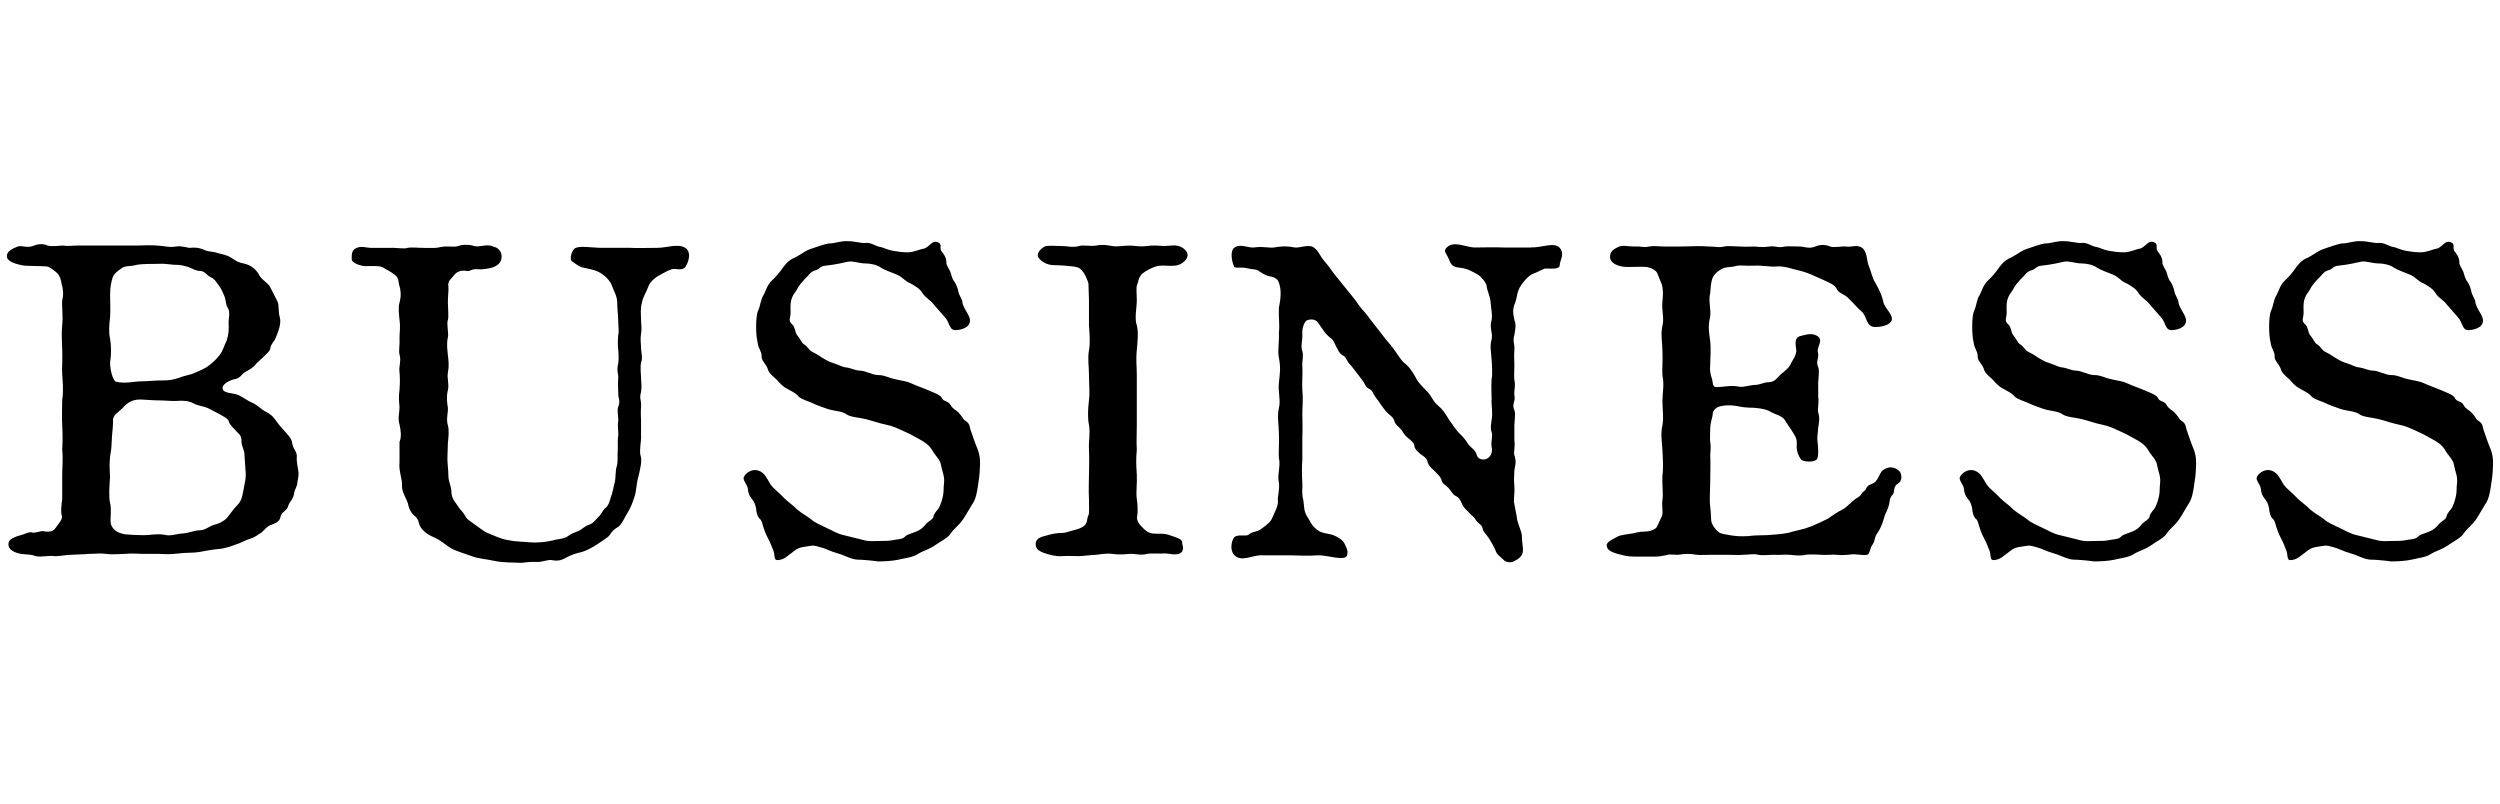 <?xml version="1.0" encoding="UTF-8"?>
<svg id="_レイヤー_1" xmlns="http://www.w3.org/2000/svg" version="1.1" viewBox="0 0 112.596 36.207">
  <!-- Generator: Adobe Illustrator 29.5.1, SVG Export Plug-In . SVG Version: 2.1.0 Build 141)  -->
  <path d="M12.494,13.567c.09.2.022.44.112.741.067.261-.067.621-.202.941-.022.08-.224.28-.224.421-.022.141-.112.2-.292.381-.135.14-.313.28-.358.341-.112.16-.27.24-.449.34-.201.101-.246.301-.493.341-.225.04-.561.221-.561.381-.022.28.426.221.718.341.246.12.403.26.65.36.157.061.426.32.561.381.337.16.426.36.493.44.112.16.314.381.404.48.157.181.291.301.313.541.045.241.225.361.202.581-.022.201.045.461.067.621.045.261-.045.441-.045.562,0,.14-.112.24-.157.521-.045.221-.179.301-.246.481-.045.24-.292.28-.337.46-.045.181-.067.281-.403.401-.247.08-.359.28-.472.36-.179.101-.246.2-.516.28-.247.08-.381.181-.583.24-.225.08-.516.201-.83.221-.247.021-.695.101-.897.141-.224.04-.628.02-.896.06-.382.04-.494.04-.853.021h-.808c-.337-.021-.516-.021-.785,0-.202,0-.583.04-.808,0-.314-.04-.493,0-.808,0-.18.02-.471.02-.785.04-.224,0-.605.08-.785.06-.179-.04-.628.061-.808,0-.336-.12-.516-.04-.829-.14-.27-.08-.404-.221-.404-.381,0-.181.09-.261.404-.381.358-.08.538-.221.673-.16.09.04.381-.08.493-.061.337.061.471,0,.605-.22.067-.101.292-.32.225-.501-.045-.141-.022-.4.022-.722v-1.102c0-.341.045-.701,0-1.122.022-.32.022-.681,0-1.122-.022-.421,0-.681,0-1.122.067-.42.022-.821,0-1.142s.022-.642,0-1.122c0-.261-.045-.681,0-1.102.045-.401-.022-.842,0-1.122.067-.261.045-.481-.022-.722-.045-.26-.09-.381-.202-.501-.112-.1-.358-.3-.471-.3-.202-.021-.785-.021-1.032-.04-.224-.04-.74-.141-.763-.401-.022-.26.292-.38.494-.461.156-.06.403.081.673-.02.134-.061.403-.141.673-.021.157.061.561,0,.673,0,.291.04.381,0,.673,0h2.579c.449,0,.695-.04,1.234.021.269.04.448.061.628.02.291-.04.516.081.65.061.112-.02.381-.02.628.101.157.08.381.06.605.14.135.04.403.08.583.2.225.141.314.221.561.261.359.08.539.261.673.461.112.261.404.4.517.581l.336.661h.002ZM4.958,16.312c0,.38.135.841.269.881.449.101.785-.02,1.189-.02.246,0,.516-.04.897-.04.336,0,.448-.021.762-.12.292-.121.517-.121.74-.241.09-.04.449-.18.606-.32.201-.16.291-.24.471-.461.157-.2.18-.381.313-.641.09-.28.112-.481.09-.842,0-.2.09-.44-.045-.661-.089-.12-.066-.341-.156-.541-.067-.14-.112-.28-.247-.461-.135-.18-.18-.28-.358-.36-.202-.101-.247-.261-.449-.28-.247,0-.426-.141-.561-.181-.225-.06-.314-.1-.65-.1-.27-.021-.427-.061-.74-.04-.27,0-.673,0-.92.04-.336.1-.516.02-.695.16-.202.14-.336.24-.403.421-.045.14-.112.4-.112.761,0,.301.022.762,0,1.002-.045.381-.067.701,0,1.002.045.26.067.641,0,1.042h0ZM11.014,20.538c0-.28-.111-.4-.134-.581,0-.26-.022-.34-.225-.521-.112-.12-.314-.32-.337-.421-.045-.18-.201-.221-.426-.36l-.538-.28c-.202-.08-.494-.12-.628-.201-.202-.12-.472-.14-.718-.12-.202.021-.584-.02-.808-.02-.337,0-.695-.04-.83-.04-.314-.021-.605.1-.808.341-.202.22-.471.34-.471.581,0,.3-.022.46-.045.701-.022.28-.022.541-.045.681-.09.461-.067.741-.045,1.183-.022.32-.067.881,0,1.161.067.241.022.661.022.782,0,.2.045.3.18.44.066.06.224.16.471.2.202.021.583.04.853.04.291,0,.561-.08.919-.02.27.08.517-.04.853-.061.292-.02.494-.141.763-.141.225,0,.427-.2.673-.26.247-.061.494-.221.583-.361.18-.22.225-.32.427-.521.18-.2.202-.341.269-.681.022-.181.135-.521.09-.862l-.045-.661v.002Z"/>
  <path d="M28.38,11.162c.291.021.874,0,1.233,0,.448,0,.942-.221,1.278.021.202.14.18.5,0,.801-.135.261-.471.08-.628.141-.135.04-.292.12-.471.22-.202.101-.494.301-.583.541-.112.301-.247.481-.292.722-.09.341-.045.541-.045.781s.045.381,0,.642c-.045.28,0,.4,0,.661,0,.14.09.42,0,.641-.045.221,0,.521,0,.661,0,.221.045.36,0,.661-.09.301.022.36,0,.661-.022.301,0,.48,0,.642v.661c.022.2-.09.681-.022.901.09.24-.045.701-.09.922-.112.38-.09.661-.18.921-.111.341-.179.521-.381.842-.067.12-.225.461-.382.541-.313.18-.313.36-.471.461-.135.1-.426.3-.561.38-.135.081-.427.241-.605.281-.225.04-.472.14-.628.22-.225.12-.359.201-.695.141-.18-.04-.449.101-.695.08-.27-.02-.584.04-.695.04-.359-.02-.763,0-1.167-.08-.358-.08-.83-.12-1.054-.221-.27-.1-.695-.22-.942-.36-.292-.181-.426-.341-.785-.501-.247-.1-.583-.32-.65-.621-.045-.18-.067-.22-.247-.381-.112-.1-.201-.28-.224-.4-.045-.301-.314-.581-.292-.922.022-.28-.157-.641-.112-1.041v-.922c.09-.2.067-.481,0-.781-.09-.28,0-.501,0-.781-.022-.261-.045-.461,0-.782.022-.3.022-.54,0-.801-.045-.24.09-.501,0-.781-.045-.181.022-.461,0-.781,0-.181.045-.461,0-.781-.022-.241-.067-.581,0-.782.09-.32.045-.601,0-.741-.067-.16,0-.34-.202-.501-.224-.18-.358-.22-.471-.3-.18-.141-.516-.101-.853-.101-.179,0-.628-.12-.628-.32,0-.221,0-.421.225-.501.246-.101.381,0,.718,0h.785c.269-.02.605.061.785,0,.179-.04.471,0,.763,0,.313,0,.516.021.74-.04.313-.061.583.021.762-.04.157-.061.427-.101.763,0,.225.061.562-.12.83.02.225.041.382.221.382.441s-.112.381-.359.48c-.201.08-.561.12-.695.101-.269-.04-.358.1-.493.08-.292-.061-.493.04-.605.2-.067.101-.292.24-.247.48.022.16-.022.401-.022.741,0,.221.045.642,0,.782-.067.18.045.601,0,.781-.067.32-.022.541,0,.801.022.221.067.461,0,.781-.045.301.067.521,0,.802-.067.261-.045.561,0,.781.022.2-.09.521,0,.802.067.22.022.601,0,.781l-.022.741c0,.16.045.501.045.741,0,.28.135.48.135.722,0,.32.202.5.313.681.067.12.202.221.292.381.067.141.112.181.314.32.291.2.538.421.763.501.313.12.516.24.874.301.382.08.65.06,1.01.1.247.021.695,0,1.121-.12.247-.04.427-.06.562-.16.179-.14.313-.16.493-.24.135-.061.27-.221.471-.28.18-.061.247-.181.404-.341.179-.16.179-.301.336-.421.135-.1.202-.381.225-.461.09-.22.135-.541.18-.681.045-.141.022-.521.09-.722.066-.22.021-.501.044-.701.022-.16-.022-.44.022-.681.022-.141-.045-.481,0-.642.022-.14-.066-.501,0-.661.112-.261,0-.32,0-.641,0-.281-.022-.381,0-.642.022-.16-.089-.341,0-.661.022-.12.022-.381,0-.641-.022-.121-.022-.441,0-.642.045-.2,0-.4,0-.641,0-.221-.045-.541-.045-.802,0-.301-.134-.501-.224-.741-.045-.16-.202-.381-.427-.541-.246-.181-.448-.221-.829-.301-.247-.04-.382-.18-.562-.301-.111-.08-.022-.44.112-.561.18-.16.785-.04,1.233-.04h1.279,0Z"/>
  <path d="M42.067,13.727c-.202-.261-.359-.28-.516-.521-.112-.201-.359-.341-.539-.441-.269-.1-.336-.28-.628-.4-.179-.08-.538-.2-.695-.301-.179-.14-.493-.2-.718-.2-.269,0-.561-.12-.763-.08-.269.061-.628.141-1.031.181-.247.02-.27.16-.427.2-.224.06-.269.16-.381.28-.112.101-.157.16-.314.341-.134.16-.134.24-.246.381-.247.32-.202.601-.202.921,0,.261-.135.341.09.541.112.101.112.36.202.461.179.221.201.341.291.4.225.141.225.281.404.361.246.12.358.22.471.28.202.12.27.16.516.24.225.061.314.16.561.181.157.02.404.14.584.14.246,0,.561.2.829.2.292,0,.449.121.74.181.314.08.517.08.763.2.157.08.517.2.695.28.27.121.606.221.673.381s.292.12.382.301c.112.2.247.221.358.341.18.18.202.301.292.36.225.141.202.24.247.4.112.321.201.602.313.862.135.32.135.661.112.901,0,.22-.045.541-.09.821s-.09.561-.246.781c-.112.181-.292.501-.427.701-.18.261-.403.4-.561.642-.135.2-.516.38-.673.5-.314.221-.561.261-.785.401-.225.16-.561.18-.875.26-.269.061-.673.081-.92.081-.269-.041-.739-.081-.919-.081-.27,0-.605-.2-.897-.28-.358-.1-.605-.24-.718-.26-.18-.04-.314-.121-.516-.081-.225.041-.494.041-.695.201-.359.26-.494.44-.808.44-.157,0-.09-.261-.18-.461-.067-.14-.09-.261-.202-.461-.09-.18-.134-.26-.201-.461-.067-.16-.09-.38-.18-.46-.135-.101-.18-.361-.18-.461-.045-.241-.09-.321-.202-.461-.111-.141-.156-.24-.179-.481-.022-.14-.225-.36-.18-.48.045-.141.336-.421.673-.301.292.101.381.381.538.621.135.2.404.381.561.562.225.24.449.36.606.541.313.26.448.3.65.461.201.18.403.24.718.4.224.1.471.261.763.32l.808.2c.336.101.493.061.807.061.18,0,.449,0,.606-.04.156-.04.426-.021.538-.16.09-.101.313-.141.493-.221.202-.08.314-.181.427-.32.156-.181.336-.221.358-.361.045-.2.18-.26.27-.44.045-.12.089-.181.156-.48.045-.2.022-.381.045-.541.045-.341-.067-.521-.134-.861-.022-.221-.27-.441-.382-.642-.135-.24-.336-.381-.561-.501-.135-.08-.538-.3-.74-.381-.314-.14-.448-.22-.83-.3-.225-.04-.628-.181-.875-.24-.313-.081-.673-.081-.875-.221-.179-.141-.561-.141-.852-.24-.292-.101-.517-.181-.673-.261-.112-.061-.494-.16-.629-.301-.134-.16-.291-.22-.538-.36-.246-.141-.313-.261-.471-.421-.18-.16-.337-.28-.382-.48-.089-.221-.291-.361-.269-.562,0-.22-.157-.34-.18-.601-.045-.16-.067-.441-.067-.701,0-.16,0-.541.09-.741.112-.24.112-.521.247-.701.09-.16.156-.461.381-.661.135-.12.382-.401.493-.581.202-.261.292-.341.606-.481.291-.16.358-.26.718-.38.134-.04.605-.221.785-.221.246,0,.471-.12.829-.101.27,0,.606.101.763.08.247-.04.494.16.673.181.157.021.337.141.628.181.247.04.382.06.606.06.291,0,.561-.14.695-.16.269-.02.403-.44.695-.28.201.1,0,.261.179.44.157.2.18.341.18.441-.022.12.135.32.18.44s.067.301.18.44c.067.08.156.301.179.441.022.16.18.36.18.46.022.321.404.642.337.922-.045.261-.427.36-.65.36-.292,0-.247-.34-.472-.581l-.493-.561.003.002Z"/>
  <path d="M49.024,12.805c0-.1-.135-.4-.202-.501-.135-.18-.18-.26-.471-.3-.18-.021-.561-.061-.875-.061-.336,0-.605-.181-.718-.36-.067-.141.045-.341.292-.481.112-.06.561-.02.785-.02.269,0,.471.08.763,0,.156-.061.516.02.762-.021.292-.06.494-.02.74.021.18.04.517-.021.763-.021.27,0,.404.061.785.021.247-.04.494-.021.785,0,.225,0,.561-.101.83.08.358.24.247.521-.045.701-.336.221-.808.021-1.166.141-.18.06-.404.16-.605.32-.202.221-.157.32-.225.48-.067.141-.022.381-.022.722,0,.32-.112.842,0,1.122.09.32.022.841,0,1.122-.045.42,0,.761,0,1.121v2.244c0,.481-.022.741,0,1.122-.045.461-.022.762,0,1.122.022.4-.045.741,0,1.102.045.221.045.621.022.722-.067.28.135.44.202.521.111.12.269.281.471.301.291.04.493-.04.853.101.269.1.538.16.493.34.022.101.09.261-.022.401-.18.2-.628.04-.785.06-.225.021-.561-.02-.785.021-.269.08-.538-.021-.785,0-.224.02-.471.04-.763,0-.224-.04-.583.02-.74.04-.179,0-.605.06-.762.06-.337,0-.427-.02-.763,0-.292.021-.562-.06-.808-.14-.27-.101-.382-.2-.382-.401,0-.12.045-.28.382-.36.156-.04.381-.12.673-.14.246,0,.313-.021.493-.081.292-.08.426-.1.605-.22.202-.141.135-.341.225-.501.045-.08.022-.48.022-.722-.022-.4,0-.761,0-1.102,0-.36.022-.682,0-1.122-.022-.36.067-.761,0-1.122-.067-.32-.045-.721,0-1.122.045-.34,0-.701,0-1.122,0-.4-.067-.741,0-1.121.067-.321.022-.802,0-1.122v-1.122l-.022-.722h0Z"/>
  <path d="M68.945,11.143c.494.02,1.055-.261,1.302.02.246.28,0,.561,0,.781,0,.24-.562.12-.695.16-.202.08-.314.16-.494.221-.225.08-.493.421-.561.541-.18.261-.157.48-.247.741-.156.341-.09.581-.045.802.09.22.045.38,0,.681-.089.301.022.36,0,.661-.022.32,0,.521,0,.682s-.022.561,0,.681c.067.28-.022.421,0,.682.067.3-.134.4,0,.681.067.141,0,.541,0,.661v.682c.045.3-.045.561,0,.681.112.321.022.501,0,.682-.022.341-.022.461,0,.701.022.2-.022.501-.022.701l.135.721c0,.201.225.642.225.822,0,.32.067.541.045.721-.022.141-.112.301-.427.441-.111.06-.358.04-.448-.081-.18-.18-.292-.22-.358-.42-.045-.12-.202-.401-.292-.541-.135-.2-.27-.301-.292-.461s-.201-.2-.313-.381c-.112-.2-.18-.16-.314-.341-.067-.08-.224-.18-.291-.36-.112-.261-.18-.32-.314-.381-.135-.08-.18-.22-.313-.36-.157-.141-.27-.181-.314-.381-.045-.12-.135-.2-.314-.381-.179-.16-.246-.24-.291-.36-.045-.2-.112-.24-.314-.381-.112-.08-.291-.26-.291-.36,0-.16-.135-.24-.292-.381-.18-.14-.202-.24-.292-.36-.111-.141-.269-.221-.313-.381-.045-.181-.157-.24-.292-.36-.201-.181-.426-.581-.583-.762-.09-.12-.09-.26-.291-.36-.157-.08-.157-.221-.27-.36l-.292-.381c-.134-.16-.156-.221-.291-.36-.135-.141-.157-.321-.292-.381-.18-.08-.247-.301-.313-.401-.112-.24-.135-.32-.337-.46-.18-.161-.225-.261-.426-.541-.112-.221-.314-.261-.517-.2-.134.02-.269.34-.246.641.022.24-.09.541,0,.762.067.2-.022.521,0,.661.022.36-.022.801,0,1.081.045.461,0,.702,0,1.062s.022.741,0,1.042v1.041c-.022.281-.022.782,0,1.022.022.22-.045.48.045.801.045.241,0,.501.201.781.112.161.135.321.404.541.269.221.538.141.853.301.358.181.381.301.448.44.112.221.09.281.067.401-.045.32-.92,0-1.301.02-.472.04-.965,0-1.257,0h-1.233c-.448-.04-.965.341-1.301-.02-.202-.221-.112-.642,0-.781.157-.181.561-.021.673-.141s.314-.1.516-.221c.337-.24.472-.36.539-.541.111-.26.269-.521.246-.761-.022-.181.09-.521.045-.821-.09-.301.09-.722,0-1.103-.022-.28.022-.681,0-1.121,0-.341-.09-.742,0-1.122.09-.341-.045-.722,0-1.143s.09-.661,0-1.122c-.067-.32.022-.701,0-1.122.045-.4-.022-.661,0-1.121.067-.361.135-.762,0-1.143-.067-.2-.269-.26-.403-.28s-.225-.061-.472-.221c-.134-.12-.313-.08-.538-.14-.247-.08-.561.02-.605-.08-.112-.241-.18-.701,0-.842.27-.221.628.021.92-.02.358-.061.695.04.896,0,.202-.041.517-.081.897,0,.225.04.65-.161.875,0,.247.18.247.36.516.661.18.2.292.4.494.641l.516.642c.202.26.313.36.493.641.135.2.359.4.516.642l.517.661c.201.28.381.46.516.641.112.141.337.521.493.661.247.181.359.381.517.642.111.26.403.521.516.641.247.261.269.461.516.661.18.141.314.341.493.642.157.2.247.4.539.681.09.08.246.28.313.4.09.141.337.261.382.481.045.2.269.24.403.2.202-.061.337-.28.27-.562-.045-.2.067-.48,0-.661-.067-.2-.022-.34,0-.54.067-.341-.022-.682,0-.942,0-.22-.022-.561,0-.901.045-.2.022-.581,0-.882-.022-.36-.09-.601,0-.901.067-.301-.112-.521,0-.881.045-.221-.022-.481-.045-.802-.022-.28-.157-.501-.18-.741-.022-.141-.247-.421-.426-.521-.27-.14-.427-.26-.853-.3-.359-.04-.359-.281-.471-.481-.067-.16-.202-.24-.067-.4.336-.36.874-.02,1.301-.02.336,0,.808-.021,1.278,0h1.233l-.005-.004Z"/>
  <path d="M80.435,18.996c-.067-.12-.112-.181-.313-.281-.112-.06-.202-.06-.472-.22-.202-.08-.381-.101-.561-.12-.112-.021-.448,0-.718-.061-.202-.04-.516-.1-.875-.02-.201.04-.358.2-.358.34,0,.16-.112.381-.112.682,0,.261-.022.381,0,.601.045.241,0,.421,0,.602.022.32,0,.741,0,1.162,0,.4-.045.821,0,1.142s.022.602.067.722.157.3.291.4c.112.101.225.101.539.16.246.04.426.061.829.04.427-.06.74-.02,1.055-.06.225-.021.65-.04.92-.141.336-.08.538-.12.853-.24.291-.12.448-.2.739-.341.247-.16.382-.28.674-.421.201-.1.336-.32.65-.521.201-.101.179-.221.313-.301s.045-.221.337-.32c.157-.061.224-.141.336-.36.09-.181.112-.261.359-.361.246-.1.561.061.628.261.022.101.067.32-.157.461-.18.08-.135.381-.202.461-.179.18-.134.32-.179.461-.022.1-.067.24-.18.46-.067.221-.157.581-.382.882-.111.2-.066.301-.179.461-.112.141-.112.36-.202.44s-.538-.02-.718,0c-.314.04-.538.04-.695.021-.157-.021-.448.02-.695,0-.314-.021-.605-.021-.695,0-.157.04-.404.04-.718,0-.314-.021-.471.02-.695,0-.27,0-.583.04-.718,0-.225-.061-.427,0-.695,0-.27.02-.404,0-.695,0h-.718c-.314,0-.494.02-.673,0-.337-.061-.539-.04-.695-.021-.292.061-.449-.04-.695.04-.337.08-.517.061-.718.061h-.718c-.292,0-.427-.04-.74-.12-.404-.12-.472-.221-.494-.381,0-.141.18-.24.494-.4.135-.08.471-.101.673-.141.201-.04.291-.08.493-.08s.516-.061.605-.221l.225-.48c.067-.221-.022-.48.022-.722.045-.28-.022-.701,0-1.121.045-.261.022-.742,0-1.122-.022-.421-.09-.741,0-1.122.067-.381,0-.682,0-1.122,0-.32.09-.722,0-1.122-.022-.28.022-.661,0-1.122,0-.341-.09-.721,0-1.122.09-.32-.045-.701,0-1.102.022-.221.045-.461-.022-.741l-.202-.501c-.045-.141-.269-.261-.471-.301-.292-.02-.516,0-.875,0-.471,0-.763-.2-.785-.4-.022-.28.112-.381.359-.501.201-.101.448-.021.695-.021.336-.02.471.061.695,0,.269-.04.448,0,.695,0h.695c.448,0,.853-.04,1.323,0,.292,0,.448.061.673,0,.18-.04.516,0,.695,0,.314.021.493,0,.673,0,.247.021.359.041.673,0,.314-.04.359.081.695,0,.112-.02.404,0,.673,0,.202,0,.404.121.695,0,.135-.06.404-.12.673,0,.157.061.562-.02.695,0,.292.041.427-.08.673.021.314.141.27.621.359.821.112.261.157.581.336.842.18.341.27.521.337.841.067.281.516.602.337.862-.135.18-.472.24-.718.24-.427-.021-.337-.461-.606-.701-.156-.12-.403-.421-.561-.562-.202-.24-.471-.24-.561-.461-.09-.18-.314-.26-.561-.38l-.628-.281c-.314-.12-.404-.14-.74-.22-.157-.04-.494-.16-.83-.12-.202.02-.65-.061-.942-.04-.381.02-.65-.04-.853.02-.201.061-.448.021-.65.141-.135.08-.313.22-.381.381-.09.24-.09.46-.112.701-.09.36.045.701,0,1.062-.112.421-.045.762,0,1.082.045.44,0,.781,0,1.122-.022.18,0,.36.09.621.045.28.045.34.224.34.27,0,.629-.1.987-.02.202.04.516-.08.74-.08.18,0,.381-.12.583-.12.157,0,.292-.061.427-.221.201-.24.493-.36.605-.661.112-.221.18-.24.224-.521,0-.201-.156-.602.202-.682.202-.04.472-.16.74,0,.292.181,0,.461.022.701.09.32-.112.421.022.701.067.141,0,.562,0,.682v.661c.045.3-.045.561,0,.701.09.301.022.501,0,.681-.022.341-.067.461-.022.701.022.241.045.541-.022.701-.09.181-.65.161-.74.021-.18-.261-.202-.521-.18-.722,0-.26-.111-.36-.224-.561l-.27-.4h.004Z"/>
  <path d="M96.837,13.727c-.202-.261-.359-.28-.516-.521-.112-.201-.359-.341-.539-.441-.269-.1-.336-.28-.628-.4-.179-.08-.538-.2-.695-.301-.179-.14-.493-.2-.718-.2-.269,0-.561-.12-.763-.08-.269.061-.628.141-1.031.181-.247.02-.27.16-.427.2-.224.06-.269.16-.381.28-.112.101-.157.16-.314.341-.134.16-.134.24-.246.381-.247.32-.202.601-.202.921,0,.261-.135.341.09.541.112.101.112.36.202.461.179.221.201.341.291.4.225.141.225.281.404.361.246.12.358.22.471.28.202.12.27.16.516.24.225.061.314.16.561.181.157.02.404.14.584.14.246,0,.561.2.829.2.292,0,.449.121.74.181.314.08.517.08.763.2.157.08.517.2.695.28.27.121.606.221.673.381.067.16.292.12.382.301.112.2.247.221.358.341.18.18.202.301.292.36.225.141.202.24.247.4.112.321.201.602.313.862.135.32.135.661.112.901,0,.22-.045.541-.09.821s-.09.561-.246.781c-.112.181-.292.501-.427.701-.18.261-.403.4-.561.642-.135.2-.516.38-.673.5-.314.221-.561.261-.785.401-.225.16-.561.18-.875.26-.269.061-.673.081-.92.081-.269-.041-.739-.081-.919-.081-.27,0-.605-.2-.897-.28-.358-.1-.605-.24-.718-.26-.18-.04-.314-.121-.516-.081-.225.041-.494.041-.695.201-.359.26-.494.44-.808.44-.157,0-.09-.261-.18-.461-.067-.14-.09-.261-.202-.461-.09-.18-.134-.26-.201-.461-.067-.16-.09-.38-.18-.46-.135-.101-.18-.361-.18-.461-.045-.241-.09-.321-.202-.461-.111-.141-.156-.24-.179-.481-.022-.14-.225-.36-.18-.48.045-.141.336-.421.673-.301.292.101.381.381.538.621.135.2.404.381.561.562.225.24.449.36.606.541.313.26.448.3.65.461.201.18.403.24.718.4.224.1.471.261.763.32l.808.2c.336.101.493.061.807.061.18,0,.449,0,.606-.04.156-.04.426-.021.538-.16.09-.101.313-.141.493-.221.202-.08.314-.181.427-.32.156-.181.336-.221.358-.361.045-.2.18-.26.27-.44.045-.12.089-.181.156-.48.045-.2.022-.381.045-.541.045-.341-.067-.521-.134-.861-.022-.221-.27-.441-.382-.642-.135-.24-.336-.381-.561-.501-.135-.08-.538-.3-.74-.381-.314-.14-.448-.22-.83-.3-.225-.04-.628-.181-.875-.24-.313-.081-.673-.081-.875-.221-.179-.141-.561-.141-.852-.24-.292-.101-.517-.181-.673-.261-.112-.061-.494-.16-.629-.301-.134-.16-.291-.22-.538-.36-.246-.141-.313-.261-.471-.421-.18-.16-.337-.28-.382-.48-.089-.221-.291-.361-.269-.562,0-.22-.157-.34-.18-.601-.045-.16-.067-.441-.067-.701,0-.16,0-.541.09-.741.112-.24.112-.521.247-.701.09-.16.156-.461.381-.661.135-.12.382-.401.493-.581.202-.261.292-.341.606-.481.291-.16.358-.26.718-.38.134-.04.605-.221.785-.221.246,0,.471-.12.829-.101.27,0,.606.101.763.08.247-.04.494.16.673.181.157.021.337.141.628.181.247.04.382.06.606.06.291,0,.561-.14.695-.16.269-.02.403-.44.695-.28.201.1,0,.261.179.44.157.2.18.341.18.441-.022.12.135.32.18.44s.067.301.18.44c.067.08.156.301.179.441.022.16.18.36.18.46.022.321.404.642.337.922-.045.261-.427.36-.65.36-.292,0-.247-.34-.472-.581l-.493-.561.003.002Z"/>
  <path d="M110.21,13.727c-.202-.261-.359-.28-.516-.521-.112-.201-.359-.341-.539-.441-.269-.1-.336-.28-.628-.4-.179-.08-.538-.2-.695-.301-.179-.14-.493-.2-.718-.2-.269,0-.561-.12-.763-.08-.269.061-.628.141-1.031.181-.247.02-.27.16-.427.2-.224.06-.269.16-.381.28-.112.101-.157.16-.314.341-.134.16-.134.24-.246.381-.247.32-.202.601-.202.921,0,.261-.135.341.09.541.112.101.112.36.202.461.179.221.201.341.291.4.225.141.225.281.404.361.246.12.358.22.471.28.202.12.27.16.516.24.225.061.314.16.561.181.157.02.404.14.584.14.246,0,.561.2.829.2.292,0,.449.121.74.181.314.08.517.08.763.2.157.08.517.2.695.28.27.121.606.221.673.381.067.16.292.12.382.301.112.2.247.221.358.341.18.18.202.301.292.36.225.141.202.24.247.4.112.321.201.602.313.862.135.32.135.661.112.901,0,.22-.045.541-.09.821s-.09.561-.246.781c-.112.181-.292.501-.427.701-.18.261-.403.4-.561.642-.135.2-.516.38-.673.5-.314.221-.561.261-.785.401-.225.16-.561.18-.875.26-.269.061-.673.081-.92.081-.269-.041-.739-.081-.919-.081-.27,0-.605-.2-.897-.28-.358-.1-.605-.24-.718-.26-.18-.04-.314-.121-.516-.081-.225.041-.494.041-.695.201-.359.26-.494.44-.808.44-.157,0-.09-.261-.18-.461-.067-.14-.09-.261-.202-.461-.09-.18-.134-.26-.201-.461-.067-.16-.09-.38-.18-.46-.135-.101-.18-.361-.18-.461-.045-.241-.09-.321-.202-.461-.111-.141-.156-.24-.179-.481-.022-.14-.225-.36-.18-.48.045-.141.336-.421.673-.301.292.101.381.381.538.621.135.2.404.381.561.562.225.24.449.36.606.541.313.26.448.3.65.461.201.18.403.24.718.4.224.1.471.261.763.32l.808.2c.336.101.493.061.807.061.18,0,.449,0,.606-.04.156-.04.426-.021.538-.16.09-.101.313-.141.493-.221.202-.08.314-.181.427-.32.156-.181.336-.221.358-.361.045-.2.18-.26.27-.44.045-.12.089-.181.156-.48.045-.2.022-.381.045-.541.045-.341-.067-.521-.134-.861-.022-.221-.27-.441-.382-.642-.135-.24-.336-.381-.561-.501-.135-.08-.538-.3-.74-.381-.314-.14-.448-.22-.83-.3-.225-.04-.628-.181-.875-.24-.313-.081-.673-.081-.875-.221-.179-.141-.561-.141-.852-.24-.292-.101-.517-.181-.673-.261-.112-.061-.494-.16-.629-.301-.134-.16-.291-.22-.538-.36-.246-.141-.313-.261-.471-.421-.18-.16-.337-.28-.382-.48-.089-.221-.291-.361-.269-.562,0-.22-.157-.34-.18-.601-.045-.16-.067-.441-.067-.701,0-.16,0-.541.09-.741.112-.24.112-.521.247-.701.09-.16.156-.461.381-.661.135-.12.382-.401.493-.581.202-.261.292-.341.606-.481.291-.16.358-.26.718-.38.134-.04.605-.221.785-.221.246,0,.471-.12.829-.101.27,0,.606.101.763.08.247-.04.494.16.673.181.157.021.337.141.628.181.247.04.382.06.606.06.291,0,.561-.14.695-.16.269-.02.403-.44.695-.28.201.1,0,.261.179.44.157.2.18.341.18.441-.022.12.135.32.18.44s.067.301.18.44c.067.08.156.301.179.441.022.16.18.36.18.46.022.321.404.642.337.922-.045.261-.427.36-.65.36-.292,0-.247-.34-.472-.581l-.493-.561.003.002Z"/>
</svg>